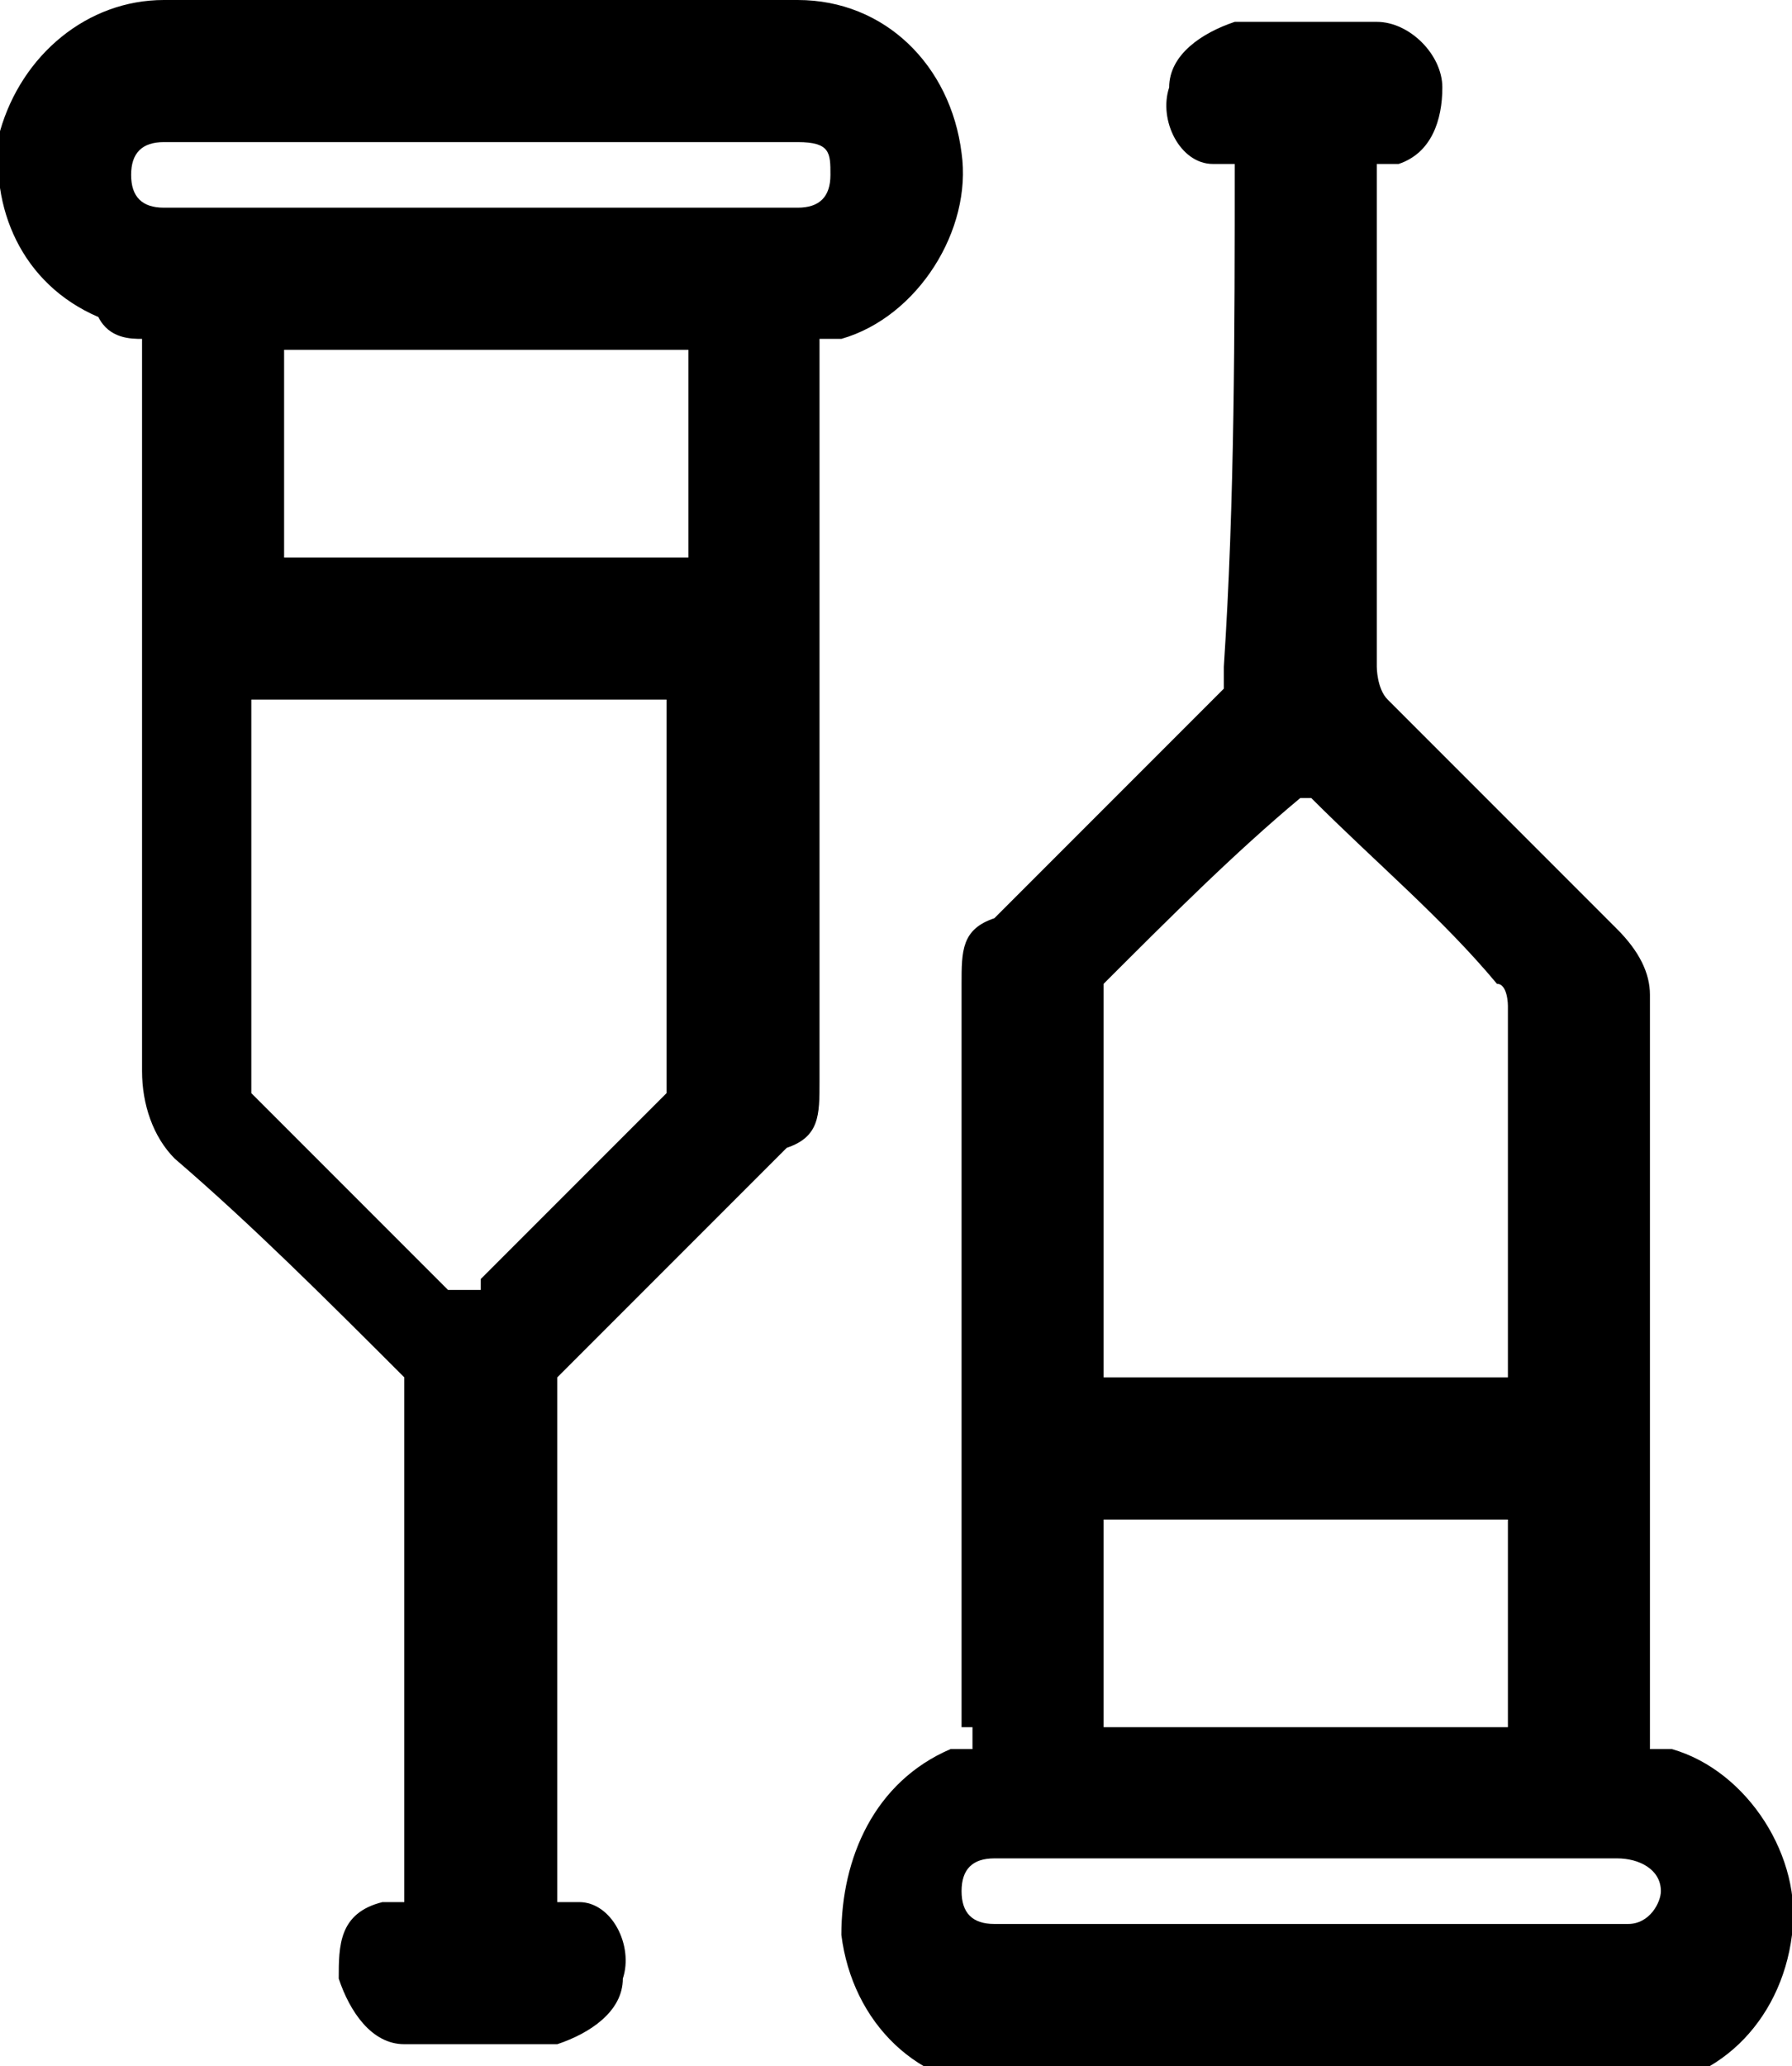 <svg xmlns="http://www.w3.org/2000/svg" id="Layer_1" data-name="Layer 1" viewBox="0 0 16.4 18.9"><path d="M1.3,3.1c-.1,0-.3,0-.4-.2C.2,2.6-.1,1.9,0,1.2.2.5.8,0,1.5,0h5.8C8.1,0,8.7.6,8.8,1.4c.1.7-.4,1.5-1.1,1.7h-.2v6.8c0,.3,0,.5-.3.6-.7.7-1.4,1.4-2.1,2.1,0,0,0,.1,0,.2v4.6h.2c.3,0,.5.4.4.7,0,.3-.3.5-.6.6h-1.4c-.3,0-.5-.3-.6-.6,0-.3,0-.6.4-.7h.2v-4.5c0-.1,0-.2,0-.3-.7-.7-1.4-1.4-2.1-2-.2-.2-.3-.5-.3-.8V3.1h.2ZM4.4,11.7h0c.6-.6,1.2-1.2,1.7-1.7v-3.6h-3.8v3.6c.6.6,1.2,1.2,1.8,1.8h.3ZM6.3,3.2h-3.7v1.9h3.7s0-1.9,0-1.9ZM4.4,1.3H1.5c-.2,0-.3.1-.3.3s.1.3.3.3h5.8c.2,0,.3-.1.3-.3s0-.3-.3-.3h-2.9Z" fill="#000" stroke-width="0"></path><path d="M8.8,15.8v-6.8c0-.3,0-.5.3-.6.7-.7,1.4-1.4,2.1-2.1v-.2c.1-1.5.1-3.1.1-4.6h-.2c-.3,0-.5-.4-.4-.7,0-.3.3-.5.6-.6h1.3c.3,0,.6.3.6.6s-.1.6-.4.7h-.2v4.6c0,0,0,.2.1.3.7.7,1.4,1.4,2.1,2.1.2.2.3.4.3.6v6.9h.2c.7.2,1.2,1,1.1,1.7-.1.8-.7,1.4-1.5,1.4h-5.7c-.8,0-1.4-.6-1.5-1.4,0-.7.3-1.4,1-1.7h.2v-.2ZM13.8,12.6h0v-3.4s0-.2-.1-.2c-.5-.6-1.1-1.1-1.7-1.7h-.1c-.6.5-1.2,1.1-1.8,1.7v3.6s3.7,0,3.7,0ZM13.8,13.9h-3.7v1.9h3.7v-1.9ZM12,17h-2.9c-.2,0-.3.1-.3.3s.1.3.3.3h5.8c.2,0,.3-.2.3-.3,0-.2-.2-.3-.4-.3h-2.8Z" fill="#000" stroke-width="0"></path></svg>